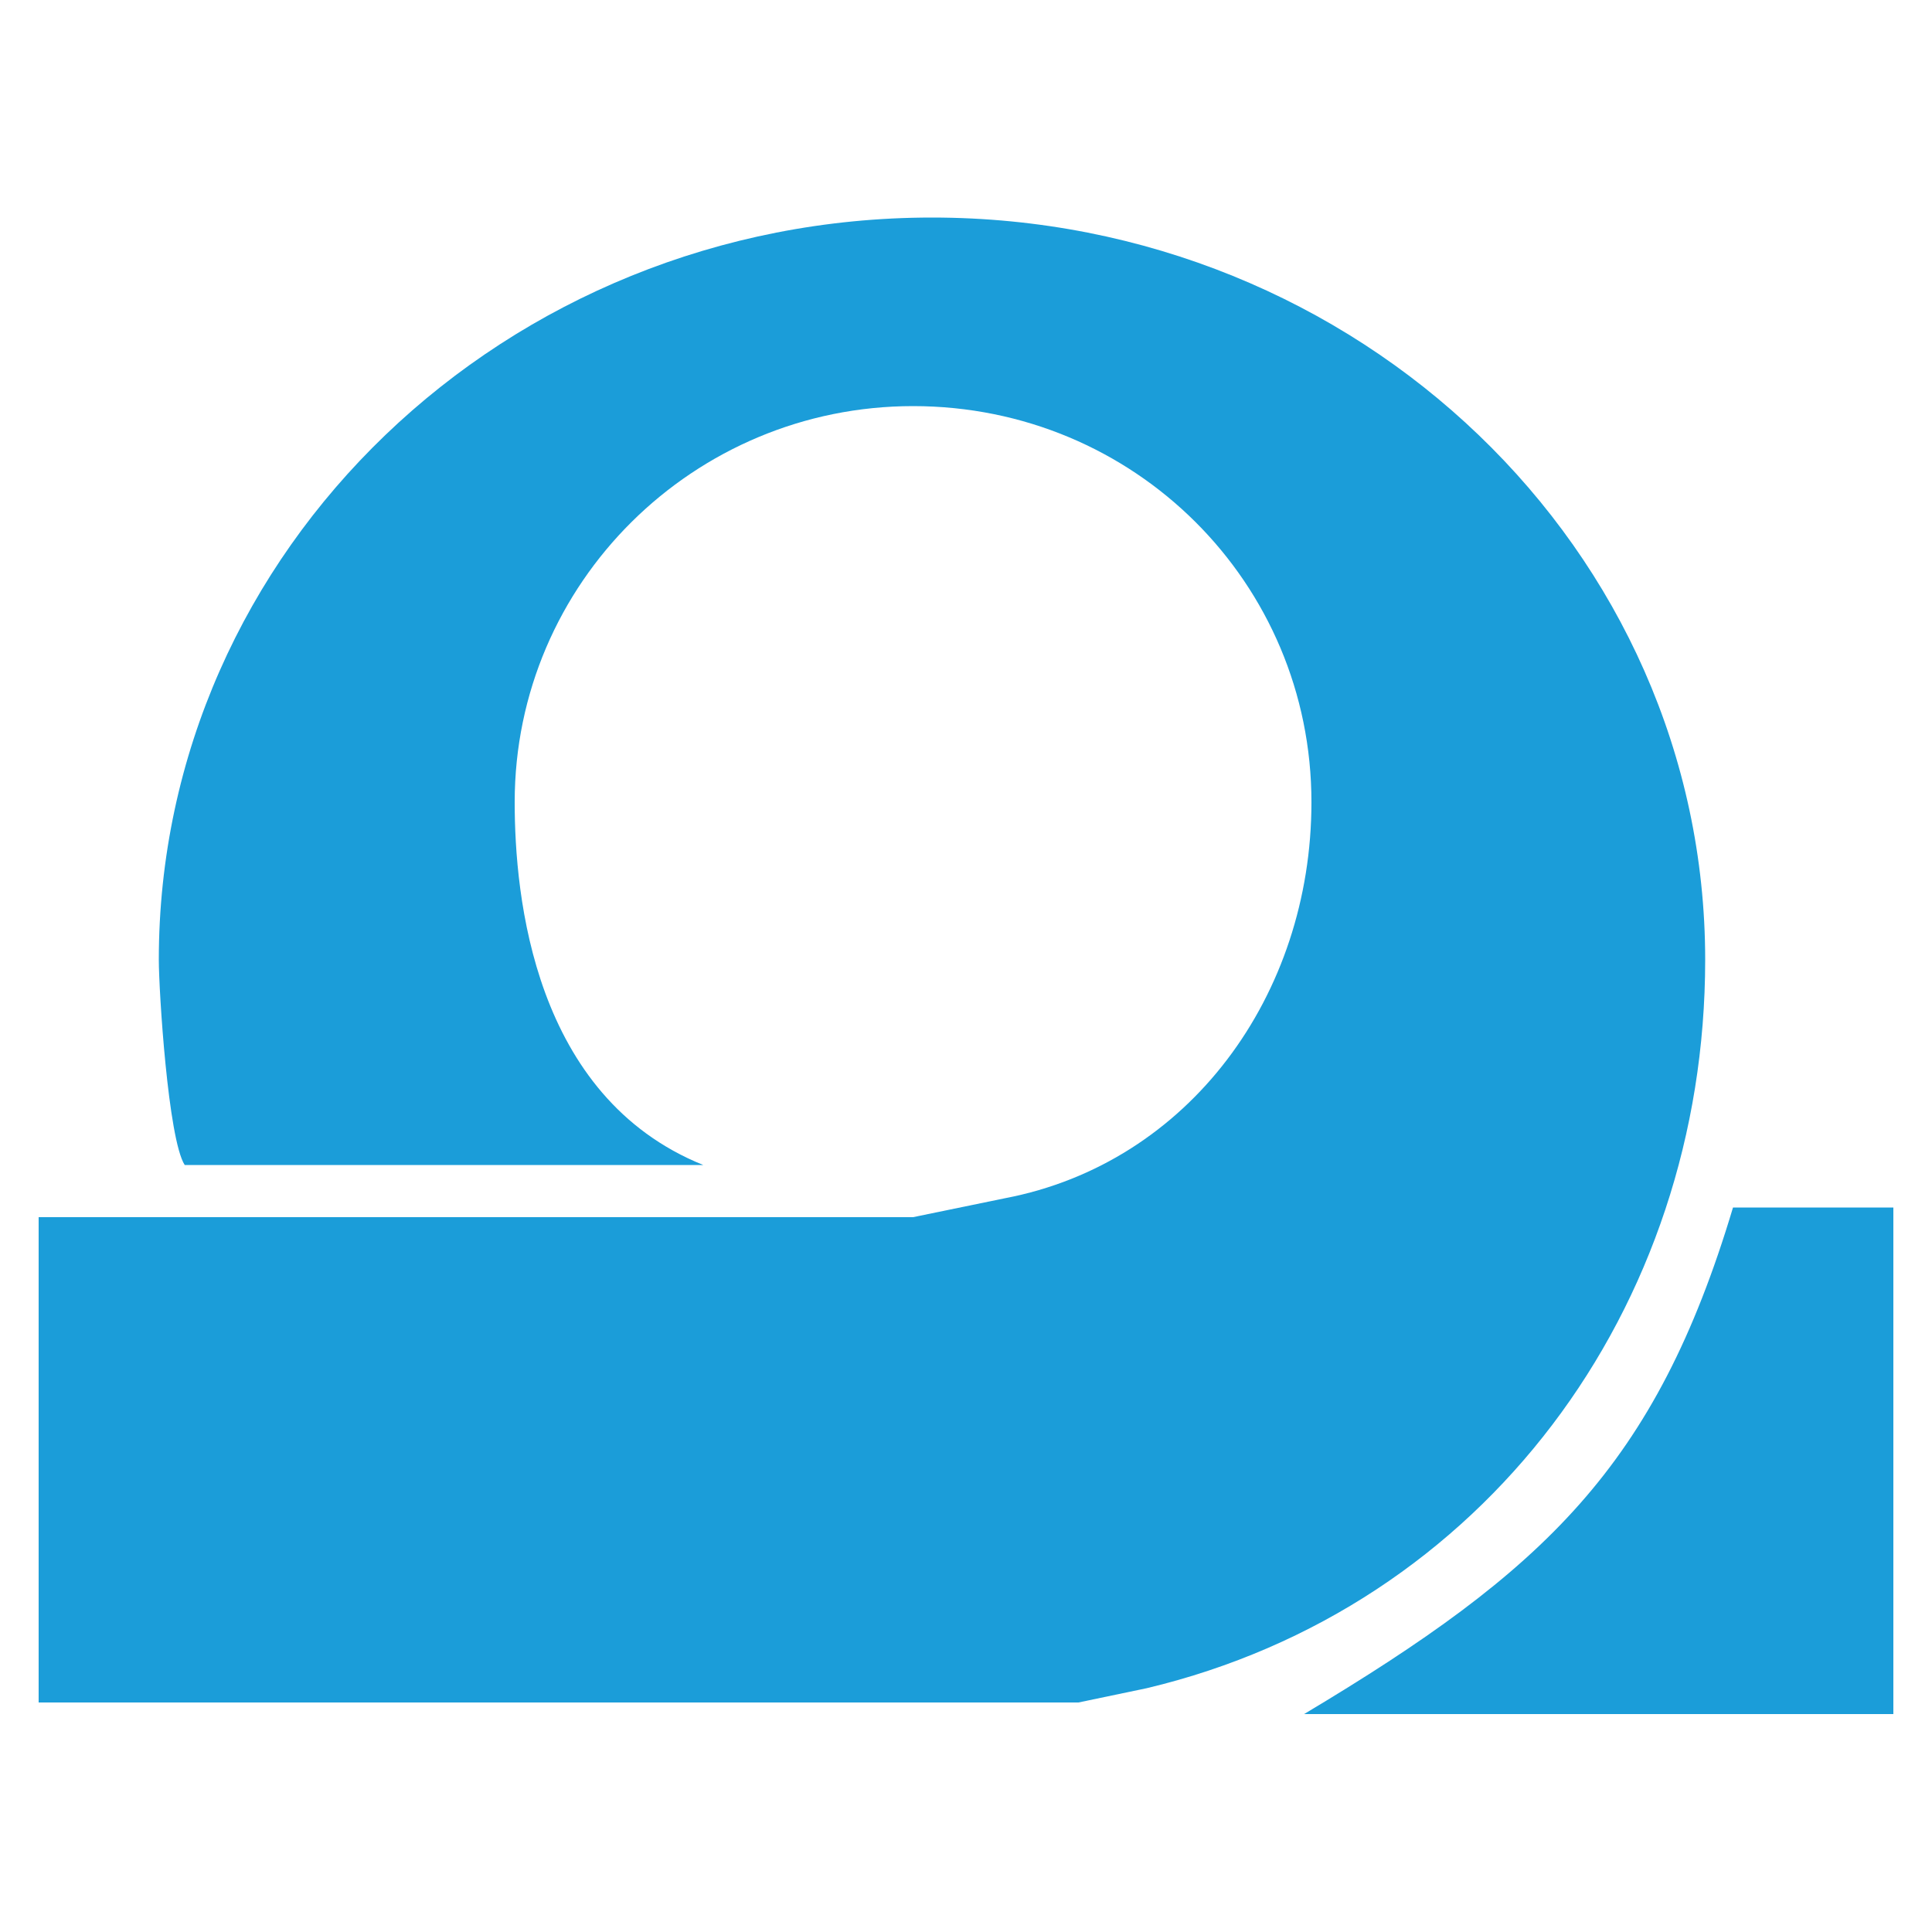 <?xml version="1.0" encoding="utf-8"?>
<!-- Generator: Adobe Illustrator 26.5.0, SVG Export Plug-In . SVG Version: 6.00 Build 0)  -->
<svg version="1.1" id="Capa_1" xmlns="http://www.w3.org/2000/svg" xmlns:xlink="http://www.w3.org/1999/xlink" x="0px" y="0px"
	 viewBox="0 0 500 500" style="enable-background:new 0 0 500 500;" xml:space="preserve">
<style type="text/css">
	.st0{fill:#1B9DD9;}
</style>
<g>
	<path class="st0" d="M47.8,301.5c-4.3-6.7-6.7-45.1-6.7-53.1c0-106.1,89.7-192.1,200.1-192.1s200.1,86,200.1,192.1
		c0,90.3-57.3,167.7-144.5,188.5l-17.7,3.7H10V315h226.3l23.8-4.9c47.6-9.1,79.3-52.5,79.3-102.5c0-56.7-45.7-102.5-103.1-102.5
		c-56.7,0-103.1,45.7-103.1,102.5c0,24.4,4.9,76.2,48.8,93.9H47.8z"/>
	<path class="st0" d="M448.5,312.5H490v131.1H337.5C399.7,406.4,428.4,379.6,448.5,312.5z"/>
</g>
</svg>
